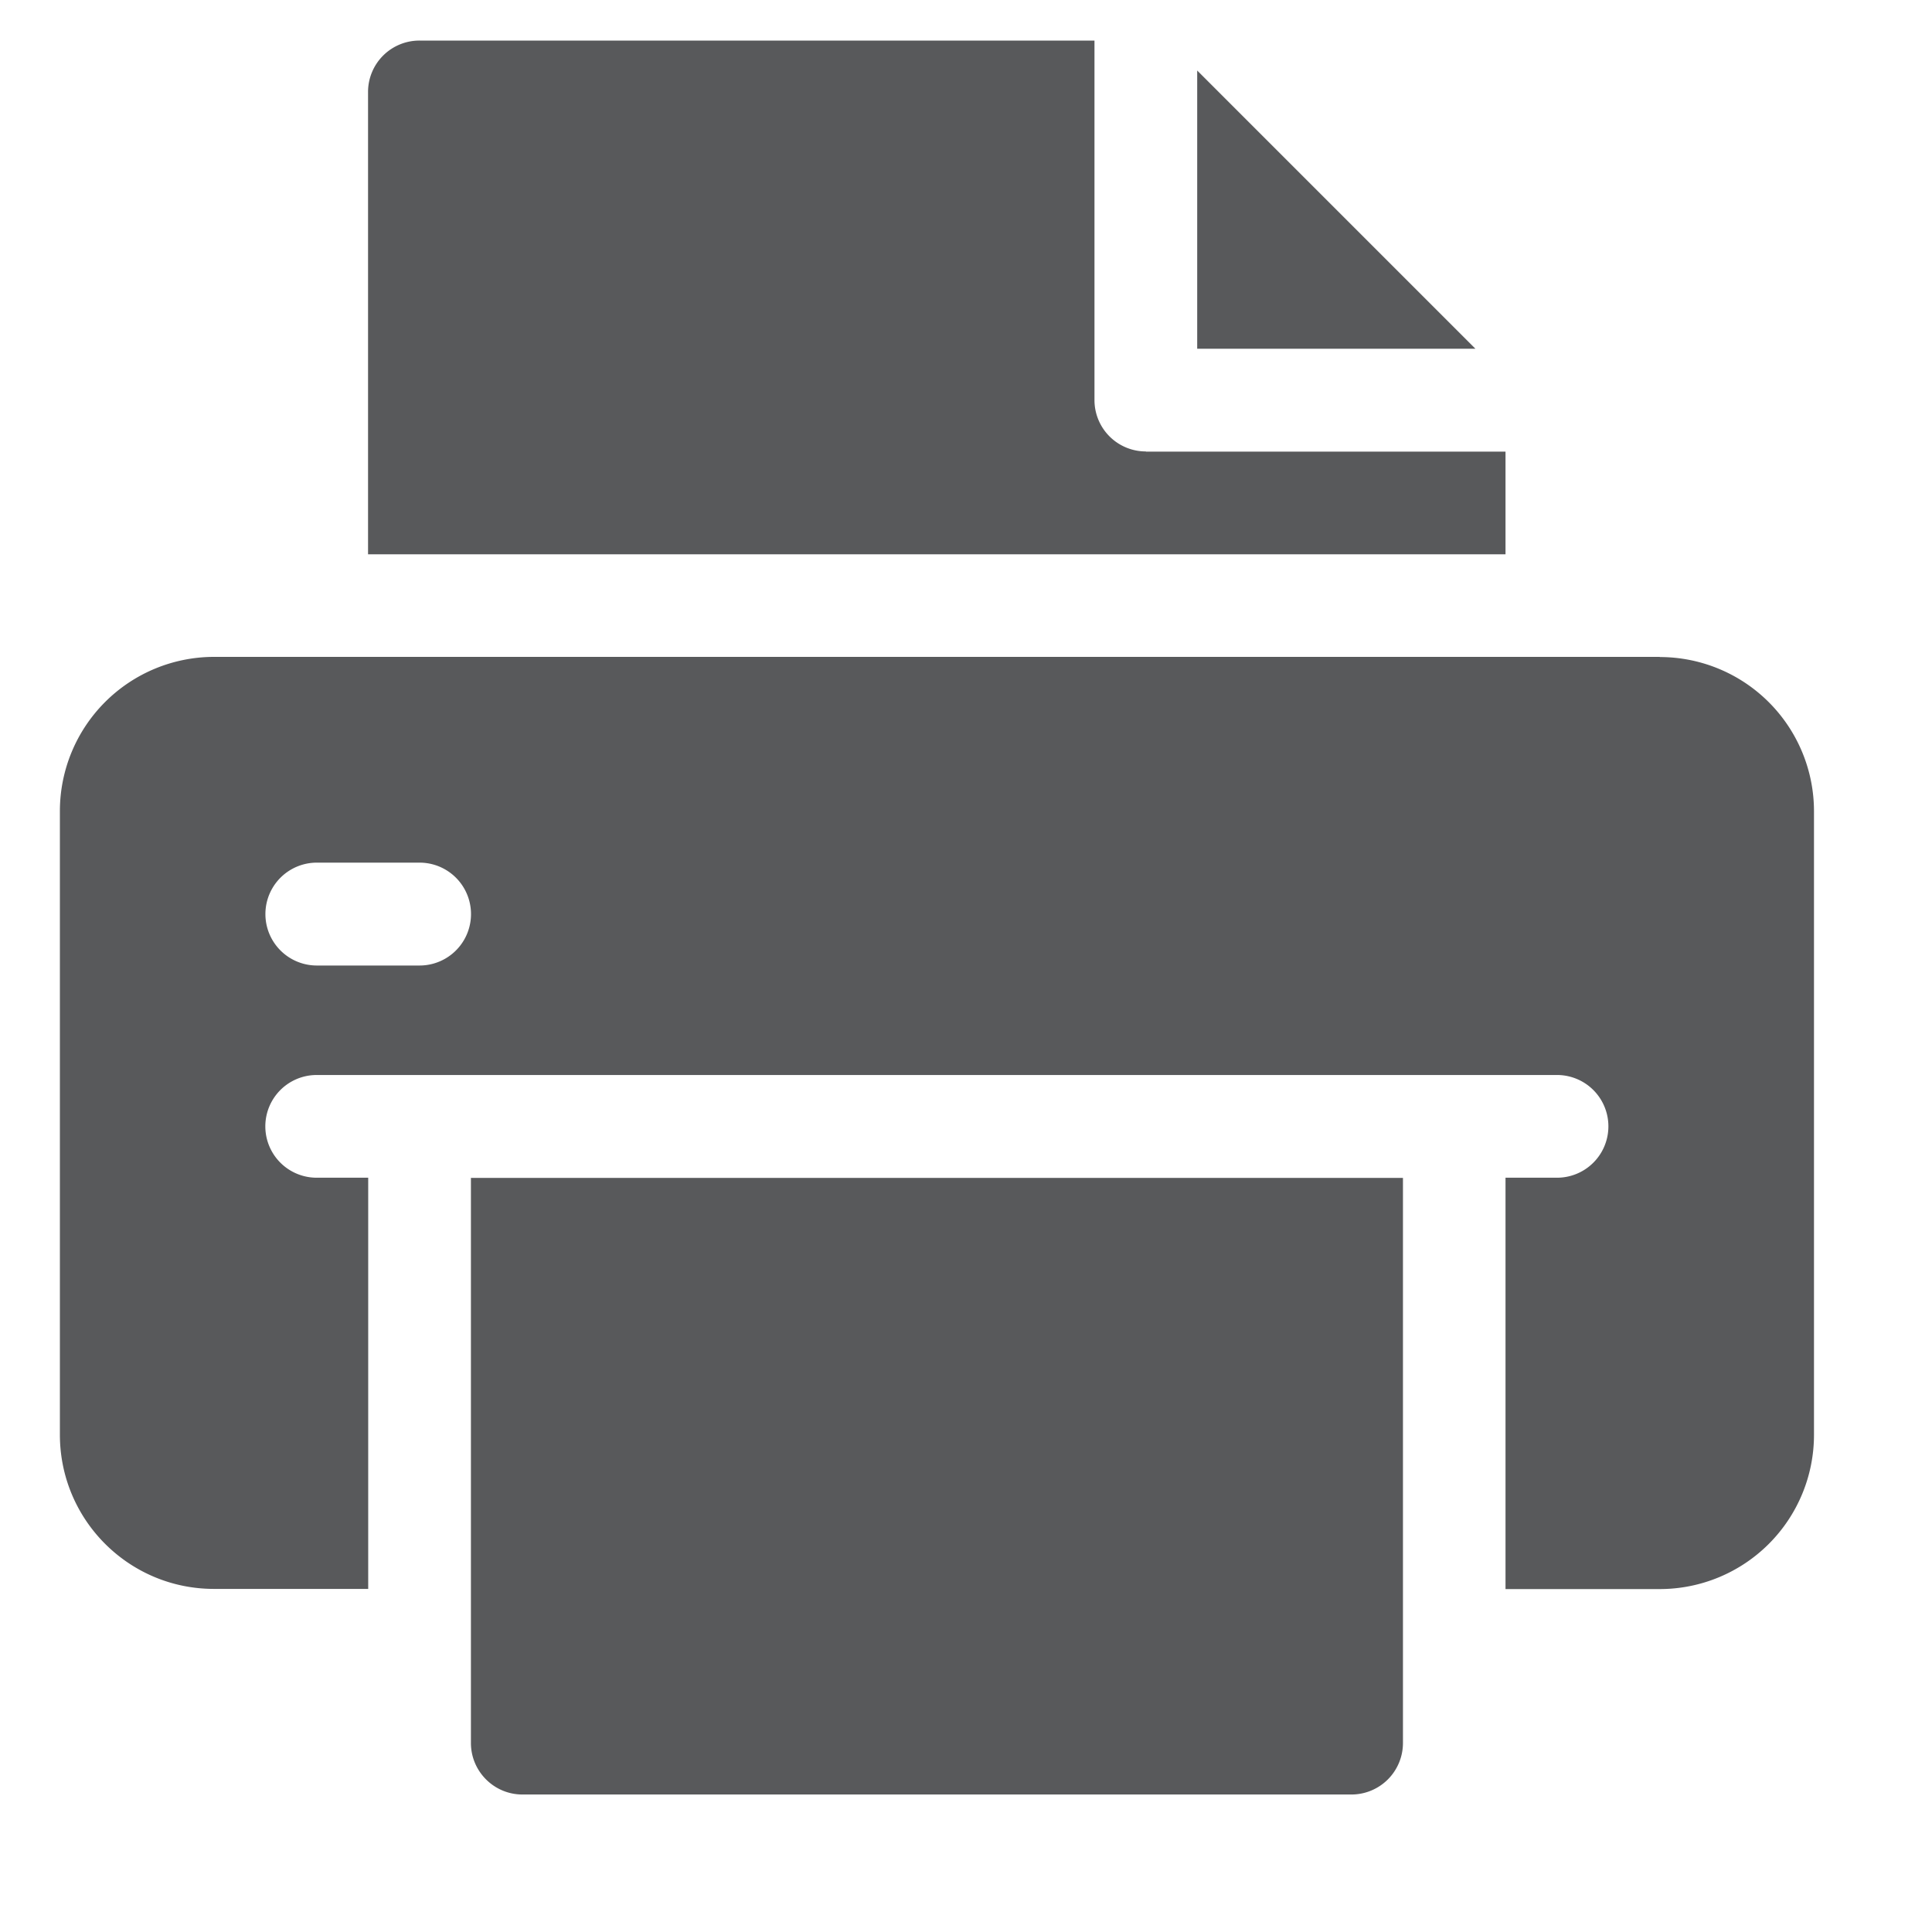 <svg viewBox="0 0 12 12" xmlns="http://www.w3.org/2000/svg" fill-rule="evenodd" clip-rule="evenodd" stroke-linejoin="round" stroke-miterlimit="2"><path d="M10.309 4.08h-8.98a.958.958 0 00-.957.958v3.873c0 .529.428.958.957.958h.958V7.315h-.32a.319.319 0 110-.638h7.704a.319.319 0 110 .638h-.32V9.87h.958a.958.958 0 00.958-.958V5.038a.958.958 0 00-.958-.957zM2.606 5.997h-.638a.319.319 0 110-.639h.638a.319.319 0 110 .639z" fill="#58595b" fill-rule="nonzero"/><path d="M2.925 7.315v3.511c0 .176.143.32.32.32h5.149a.32.32 0 00.32-.32v-3.51h-5.79zm4.83 2.554H3.884a.319.319 0 110-.639h3.873a.319.319 0 110 .639zm0-1.277H3.884a.319.319 0 110-.638h3.873a.319.319 0 110 .638zM7.436.438v1.728h1.728L7.436.438z" fill="#58595b" fill-rule="nonzero"/><path d="M7.117 2.804a.319.319 0 01-.319-.32V.252H2.606a.319.319 0 00-.32.319v2.872h7.065v-.638H7.117z" fill="#58595b" fill-rule="nonzero"/><path fill="#58595b" d="M3.247 7.608h5.32v2.64h-5.32z"/></svg>
